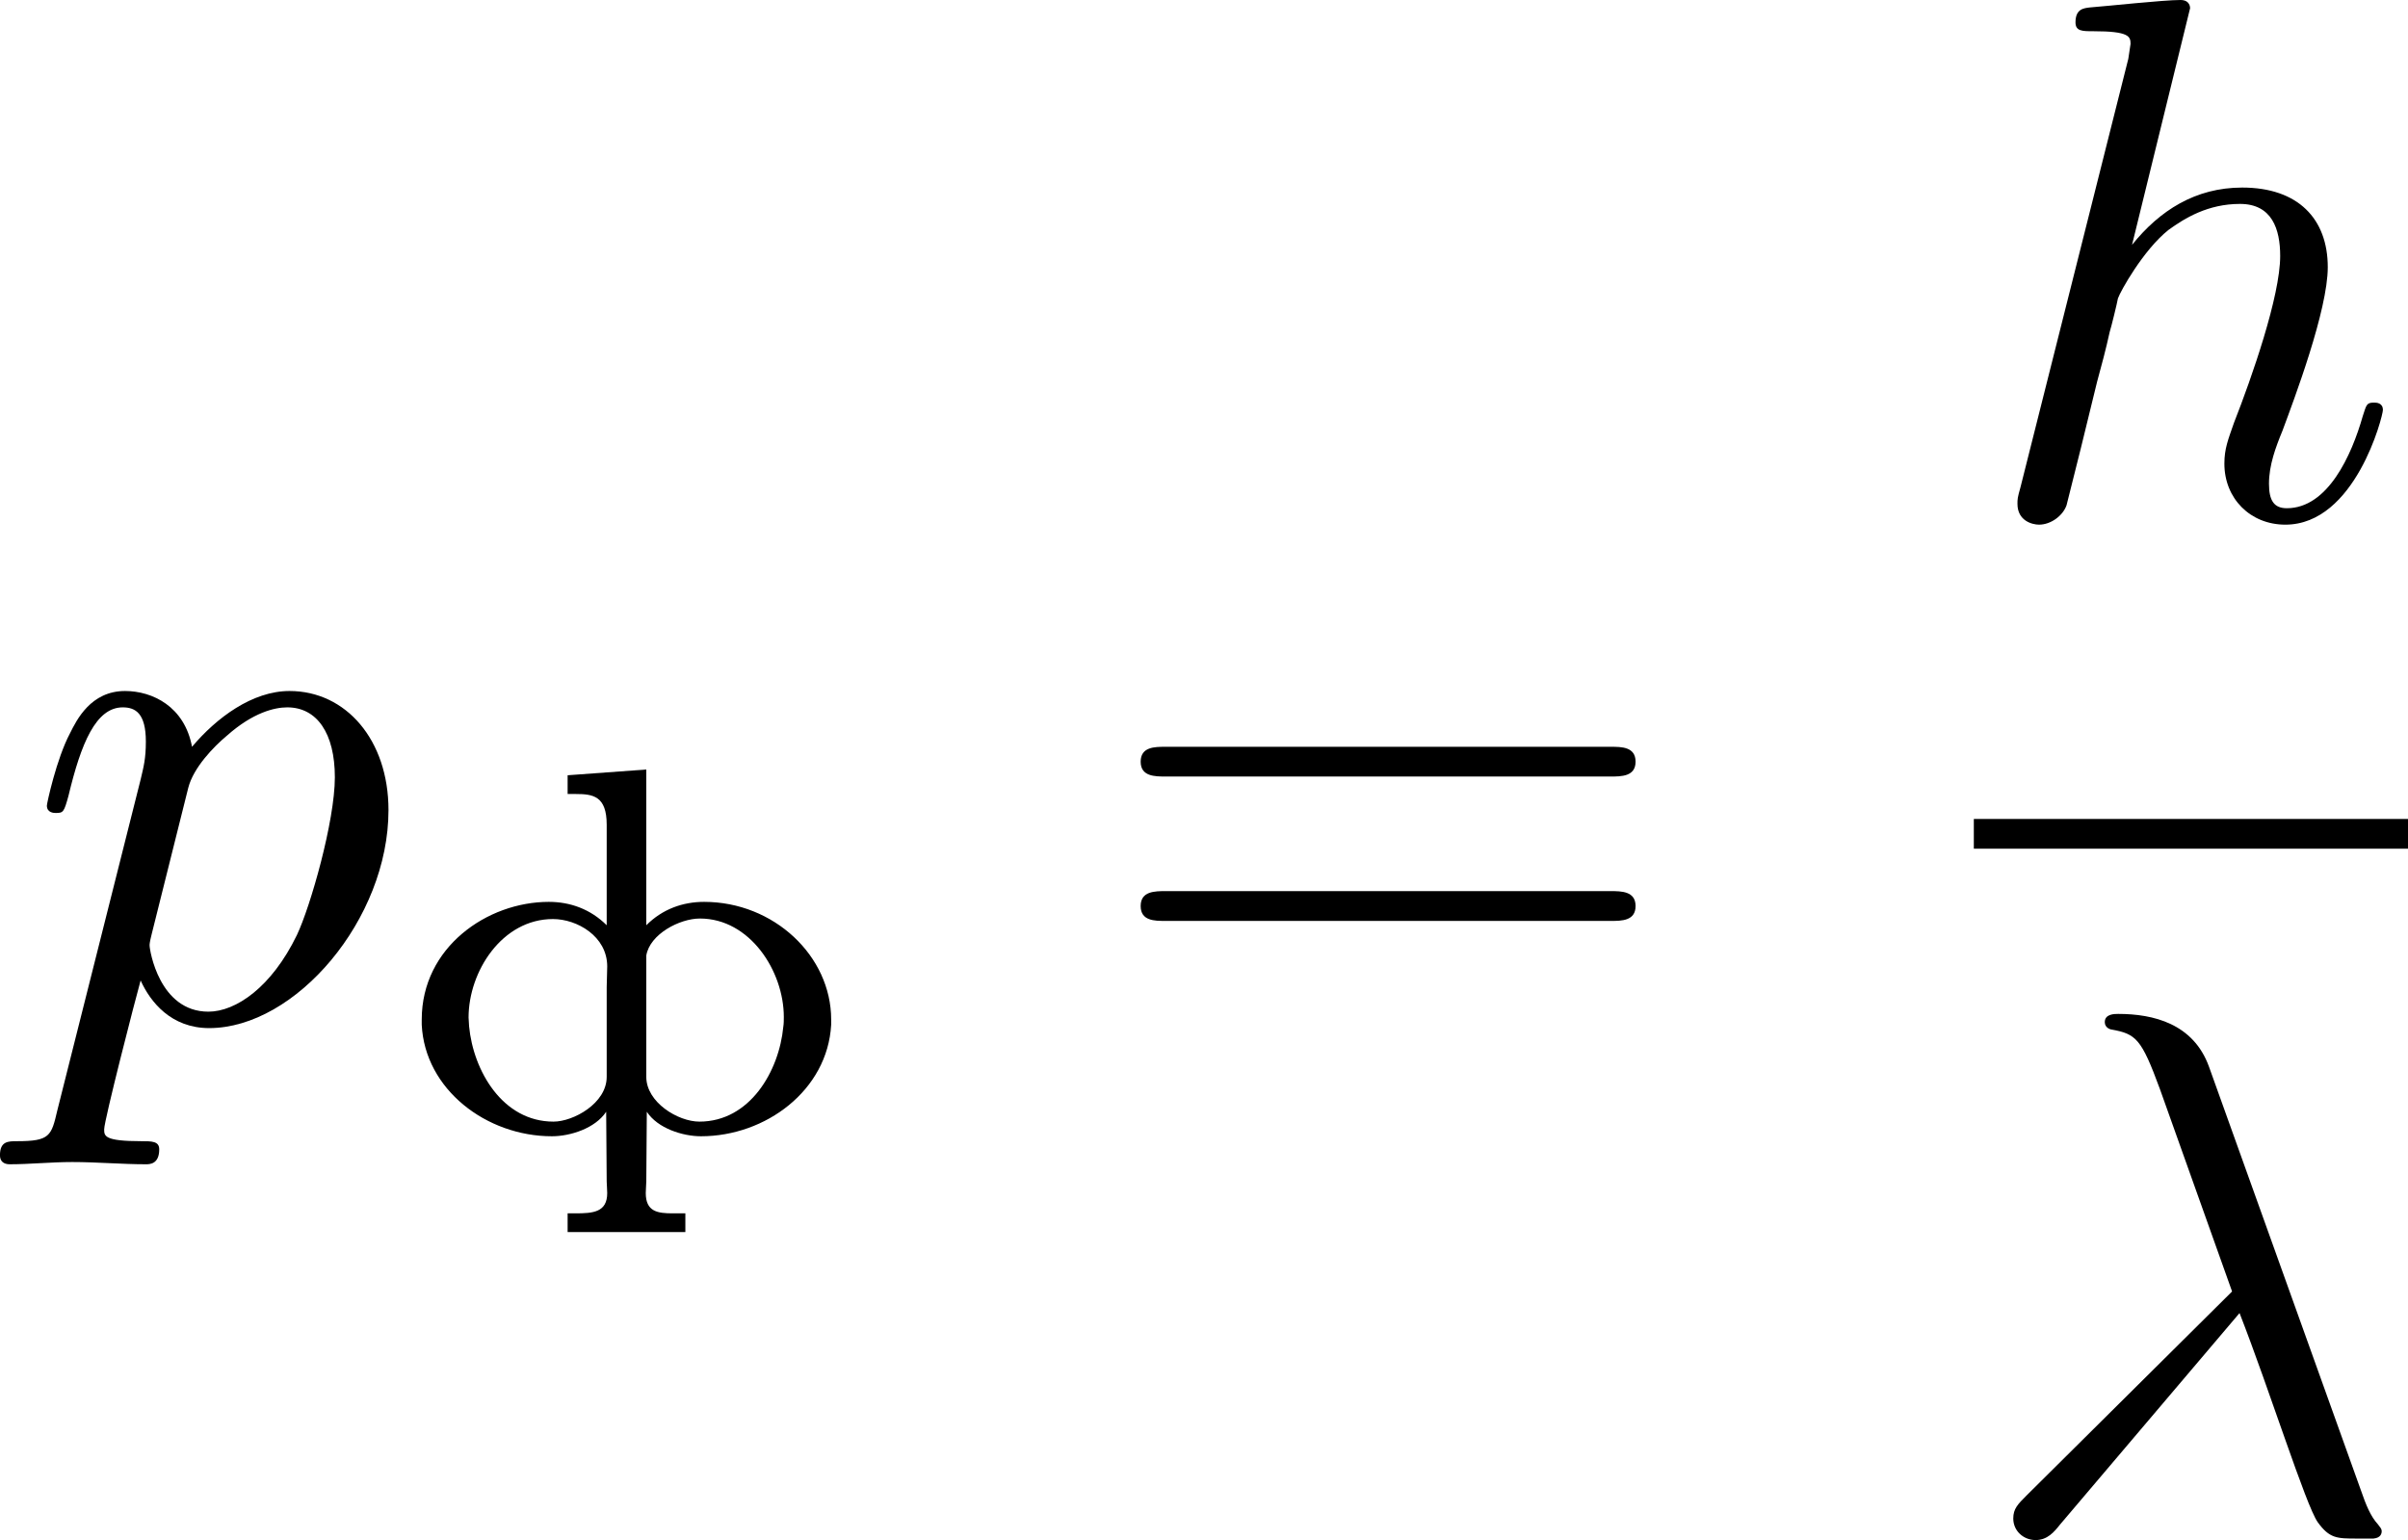 <?xml version='1.0' encoding='UTF-8'?>
<!-- This file was generated by dvisvgm 2.13.3 -->
<svg version='1.1' xmlns='http://www.w3.org/2000/svg' xmlns:xlink='http://www.w3.org/1999/xlink' width='64.469pt' height='41.235pt' viewBox='157.637 791.634 64.469 41.235'>
<defs>
<path id='g6-61' d='M6.844-3.258C6.994-3.258 7.183-3.258 7.183-3.457S6.994-3.656 6.854-3.656H.887C.747-3.656 .558-3.656 .558-3.457S.747-3.258 .897-3.258H6.844ZM6.854-1.325C6.994-1.325 7.183-1.325 7.183-1.524S6.994-1.724 6.844-1.724H.897C.747-1.724 .558-1.724 .558-1.524S.747-1.325 .887-1.325H6.854Z'/>
<path id='g0-244' d='M2.267-4.77V-4.519H2.378C2.608-4.519 2.79-4.491 2.79-4.108V-2.762C2.573-2.978 2.301-3.075 2.015-3.075C1.193-3.075 .314-2.469 .314-1.499V-1.43C.356-.565 1.179 .063 2.057 .063C2.301 .063 2.636-.042 2.783-.265L2.79 .669C2.79 .711 2.797 .767 2.797 .823C2.797 1.081 2.608 1.095 2.371 1.095H2.267V1.346H3.843V1.095H3.675C3.473 1.095 3.313 1.074 3.313 .823C3.313 .767 3.32 .711 3.32 .669L3.327-.265C3.473-.042 3.808 .063 4.052 .063C4.917 .063 5.746-.551 5.795-1.43V-1.499C5.795-2.35 5.028-3.075 4.094-3.075C3.808-3.075 3.536-2.978 3.32-2.762V-4.847L2.267-4.77ZM.948-1.409C.948-1.451 .941-1.485 .941-1.527C.941-2.141 1.388-2.845 2.071-2.845C2.392-2.845 2.797-2.615 2.797-2.211C2.797-2.12 2.79-2.022 2.79-1.932V-.732C2.79-.377 2.343-.133 2.078-.133C1.395-.133 1.004-.816 .948-1.409ZM5.154-1.402C5.098-.809 4.707-.133 4.031-.133C3.745-.133 3.32-.391 3.32-.732V-2.357C3.368-2.643 3.766-2.852 4.038-2.852C4.707-2.852 5.161-2.148 5.161-1.534C5.161-1.492 5.161-1.444 5.154-1.402Z'/>
<path id='g5-21' d='M3.557-2.909C3.965-1.863 4.443-.339 4.603-.11C4.762 .11 4.862 .11 5.131 .11H5.35C5.45 .1 5.46 .04 5.46 .01S5.44-.04 5.41-.08C5.31-.189 5.25-.339 5.181-.538L3.148-6.207C2.939-6.785 2.401-6.914 1.933-6.914C1.883-6.914 1.753-6.914 1.753-6.804C1.753-6.725 1.833-6.705 1.843-6.705C2.172-6.645 2.242-6.585 2.491-5.908L3.457-3.198L.707-.468C.588-.349 .528-.289 .528-.159C.528 .01 .667 .13 .827 .13S1.076 .02 1.156-.08L3.557-2.909Z'/>
<path id='g5-104' d='M2.859-6.804C2.859-6.814 2.859-6.914 2.73-6.914C2.501-6.914 1.773-6.834 1.514-6.814C1.435-6.804 1.325-6.795 1.325-6.615C1.325-6.496 1.415-6.496 1.564-6.496C2.042-6.496 2.062-6.426 2.062-6.326L2.032-6.127L.588-.389C.548-.249 .548-.229 .548-.169C.548 .06 .747 .11 .837 .11C.996 .11 1.156-.01 1.205-.149L1.395-.907L1.614-1.803C1.674-2.022 1.733-2.242 1.783-2.471C1.803-2.531 1.883-2.859 1.893-2.919C1.923-3.009 2.232-3.567 2.57-3.836C2.79-3.995 3.098-4.184 3.527-4.184S4.065-3.846 4.065-3.487C4.065-2.949 3.686-1.863 3.447-1.255C3.367-1.026 3.318-.907 3.318-.707C3.318-.239 3.666 .11 4.134 .11C5.071 .11 5.44-1.345 5.44-1.425C5.44-1.524 5.35-1.524 5.32-1.524C5.22-1.524 5.22-1.494 5.171-1.345C5.021-.817 4.702-.11 4.154-.11C3.985-.11 3.915-.209 3.915-.438C3.915-.687 4.005-.927 4.095-1.146C4.254-1.574 4.702-2.76 4.702-3.337C4.702-3.985 4.304-4.403 3.557-4.403C2.929-4.403 2.451-4.095 2.082-3.636L2.859-6.804Z'/>
<path id='g5-112' d='M.448 1.215C.369 1.554 .349 1.624-.09 1.624C-.209 1.624-.319 1.624-.319 1.813C-.319 1.893-.269 1.933-.189 1.933C.08 1.933 .369 1.903 .648 1.903C.976 1.903 1.315 1.933 1.634 1.933C1.684 1.933 1.813 1.933 1.813 1.733C1.813 1.624 1.714 1.624 1.574 1.624C1.076 1.624 1.076 1.554 1.076 1.465C1.076 1.345 1.494-.279 1.564-.528C1.694-.239 1.973 .11 2.481 .11C3.636 .11 4.882-1.345 4.882-2.809C4.882-3.746 4.314-4.403 3.557-4.403C3.059-4.403 2.58-4.045 2.252-3.656C2.152-4.194 1.724-4.403 1.355-4.403C.897-4.403 .707-4.015 .618-3.836C.438-3.497 .309-2.899 .309-2.869C.309-2.77 .408-2.77 .428-2.77C.528-2.77 .538-2.78 .598-2.999C.767-3.706 .966-4.184 1.325-4.184C1.494-4.184 1.634-4.105 1.634-3.726C1.634-3.497 1.604-3.387 1.564-3.218L.448 1.215ZM2.202-3.108C2.271-3.377 2.54-3.656 2.72-3.806C3.068-4.115 3.357-4.184 3.527-4.184C3.925-4.184 4.164-3.836 4.164-3.248S3.836-1.514 3.656-1.136C3.318-.438 2.839-.11 2.471-.11C1.813-.11 1.684-.936 1.684-.996C1.684-1.016 1.684-1.036 1.714-1.156L2.202-3.108Z'/>
</defs>
<g id='page8' transform='matrix(2 0 0 2 0 0)'>
<use x='79.137' y='409.471' xlink:href='#g5-112'/>
<use x='84.15' y='410.966' xlink:href='#g0-244'/>
<use x='93.53' y='409.471' xlink:href='#g6-61'/>
<use x='105.277' y='402.731' xlink:href='#g5-104'/>
<rect x='105.241' y='406.781' height='.398' width='5.812'/>
<use x='105.241' y='416.305' xlink:href='#g5-21'/>
</g>
</svg>